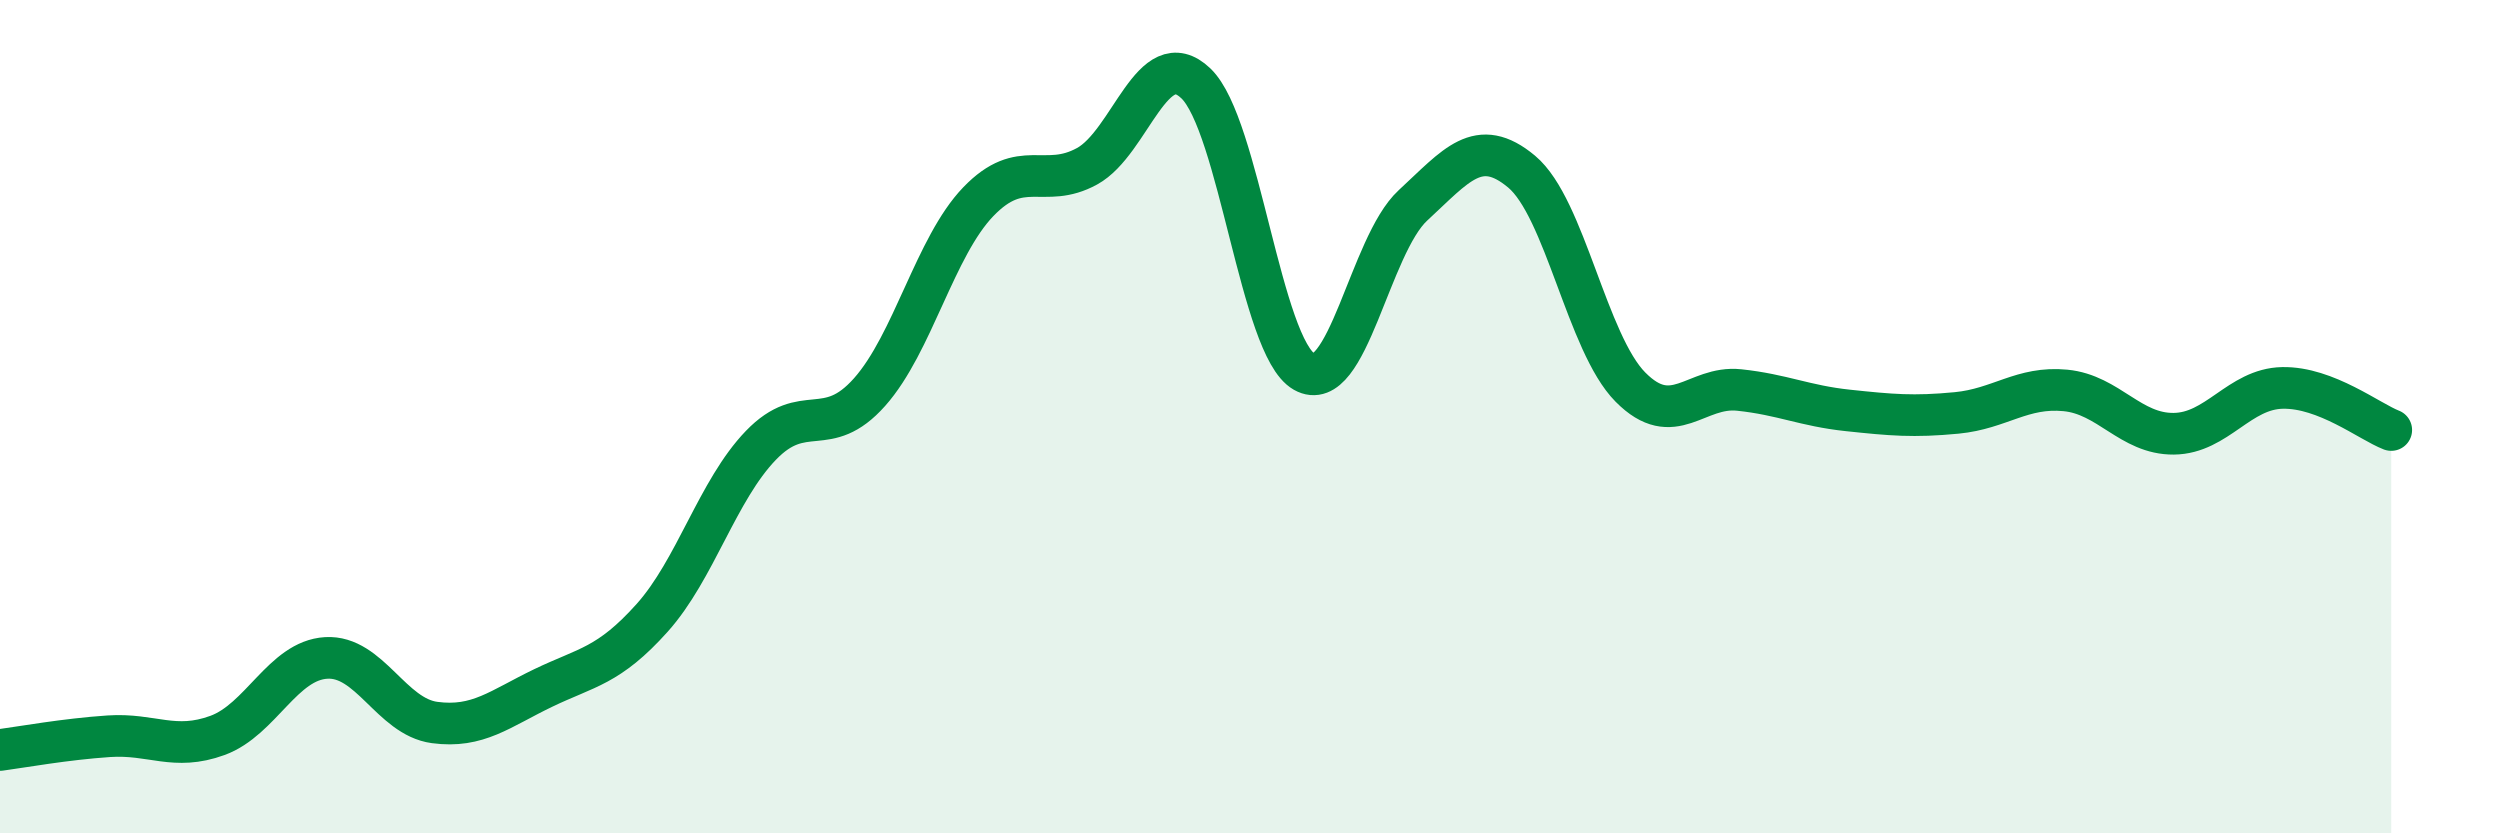 
    <svg width="60" height="20" viewBox="0 0 60 20" xmlns="http://www.w3.org/2000/svg">
      <path
        d="M 0,18 C 0.52,17.93 1.57,17.74 2.61,17.67 C 3.65,17.6 4.18,18.03 5.22,17.65 C 6.26,17.27 6.79,15.85 7.83,15.79 C 8.87,15.73 9.39,17.2 10.43,17.34 C 11.47,17.48 12,17.01 13.04,16.51 C 14.08,16.01 14.61,15.99 15.65,14.83 C 16.69,13.67 17.22,11.77 18.26,10.69 C 19.3,9.61 19.83,10.58 20.87,9.41 C 21.91,8.24 22.44,5.92 23.48,4.84 C 24.52,3.76 25.05,4.56 26.09,3.99 C 27.13,3.42 27.66,1.01 28.7,2 C 29.74,2.99 30.26,8.33 31.3,8.92 C 32.34,9.51 32.87,5.89 33.91,4.93 C 34.95,3.97 35.48,3.25 36.52,4.12 C 37.56,4.99 38.09,8.24 39.13,9.29 C 40.17,10.34 40.7,9.25 41.74,9.36 C 42.78,9.47 43.31,9.74 44.35,9.85 C 45.39,9.96 45.92,10.01 46.96,9.91 C 48,9.81 48.53,9.27 49.57,9.37 C 50.61,9.47 51.13,10.42 52.17,10.41 C 53.21,10.4 53.74,9.33 54.78,9.31 C 55.82,9.29 56.87,10.12 57.39,10.32L57.39 20L0 20Z"
        fill="#008740"
        opacity="0.1"
        stroke-linecap="round"
        stroke-linejoin="round"
      />
      <path
        d="M 0,18 C 0.52,17.93 1.57,17.74 2.61,17.67 C 3.65,17.6 4.18,18.03 5.22,17.65 C 6.26,17.27 6.79,15.85 7.83,15.79 C 8.87,15.73 9.39,17.2 10.43,17.34 C 11.47,17.48 12,17.01 13.04,16.51 C 14.08,16.01 14.61,15.99 15.65,14.83 C 16.69,13.67 17.22,11.77 18.26,10.69 C 19.3,9.61 19.83,10.58 20.87,9.41 C 21.91,8.24 22.44,5.92 23.48,4.84 C 24.52,3.76 25.05,4.56 26.09,3.99 C 27.13,3.42 27.66,1.01 28.7,2 C 29.74,2.99 30.26,8.33 31.3,8.92 C 32.34,9.51 32.87,5.89 33.91,4.93 C 34.95,3.97 35.48,3.25 36.52,4.12 C 37.56,4.99 38.09,8.24 39.13,9.29 C 40.17,10.34 40.7,9.25 41.74,9.36 C 42.78,9.47 43.31,9.74 44.35,9.85 C 45.39,9.96 45.92,10.01 46.96,9.91 C 48,9.81 48.53,9.27 49.57,9.37 C 50.61,9.47 51.13,10.42 52.17,10.41 C 53.21,10.4 53.74,9.33 54.78,9.31 C 55.82,9.29 56.87,10.12 57.39,10.32"
        stroke="#008740"
        stroke-width="1"
        fill="none"
        stroke-linecap="round"
        stroke-linejoin="round"
      />
    </svg>
  